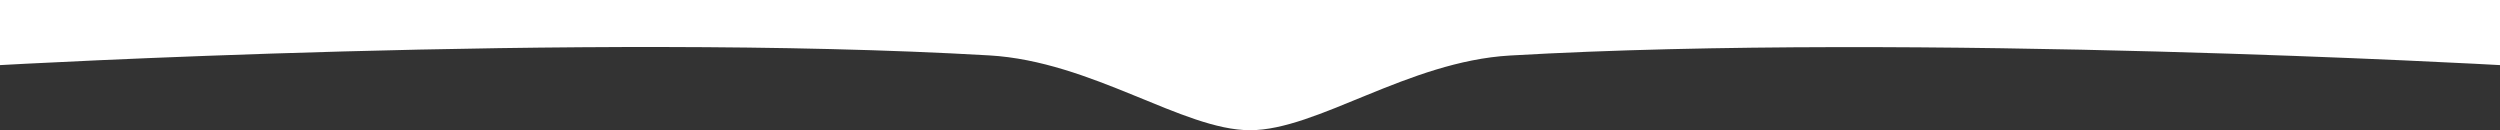 <?xml version="1.0" encoding="UTF-8"?> <svg xmlns="http://www.w3.org/2000/svg" width="1920" height="100" viewBox="0 0 1920 100"><rect x="0" y="0" width="1920" height="100" fill="#333333" stroke="none"/> <defs> <style> .cls-1 { fill: #fff; fill-rule: evenodd; } </style> </defs> <path id="wave" class="cls-1" d="M0,2990H1920v50s-449.05-25.36-760.24-7.37c-78.49,4.53-148.2,57.37-199.734,57.37-51.406,0-121.349-52.87-200.217-57.45C449.141,3014.52,0,3040,0,3040v-50Z" transform="translate(0 -2990)"></path> </svg> 